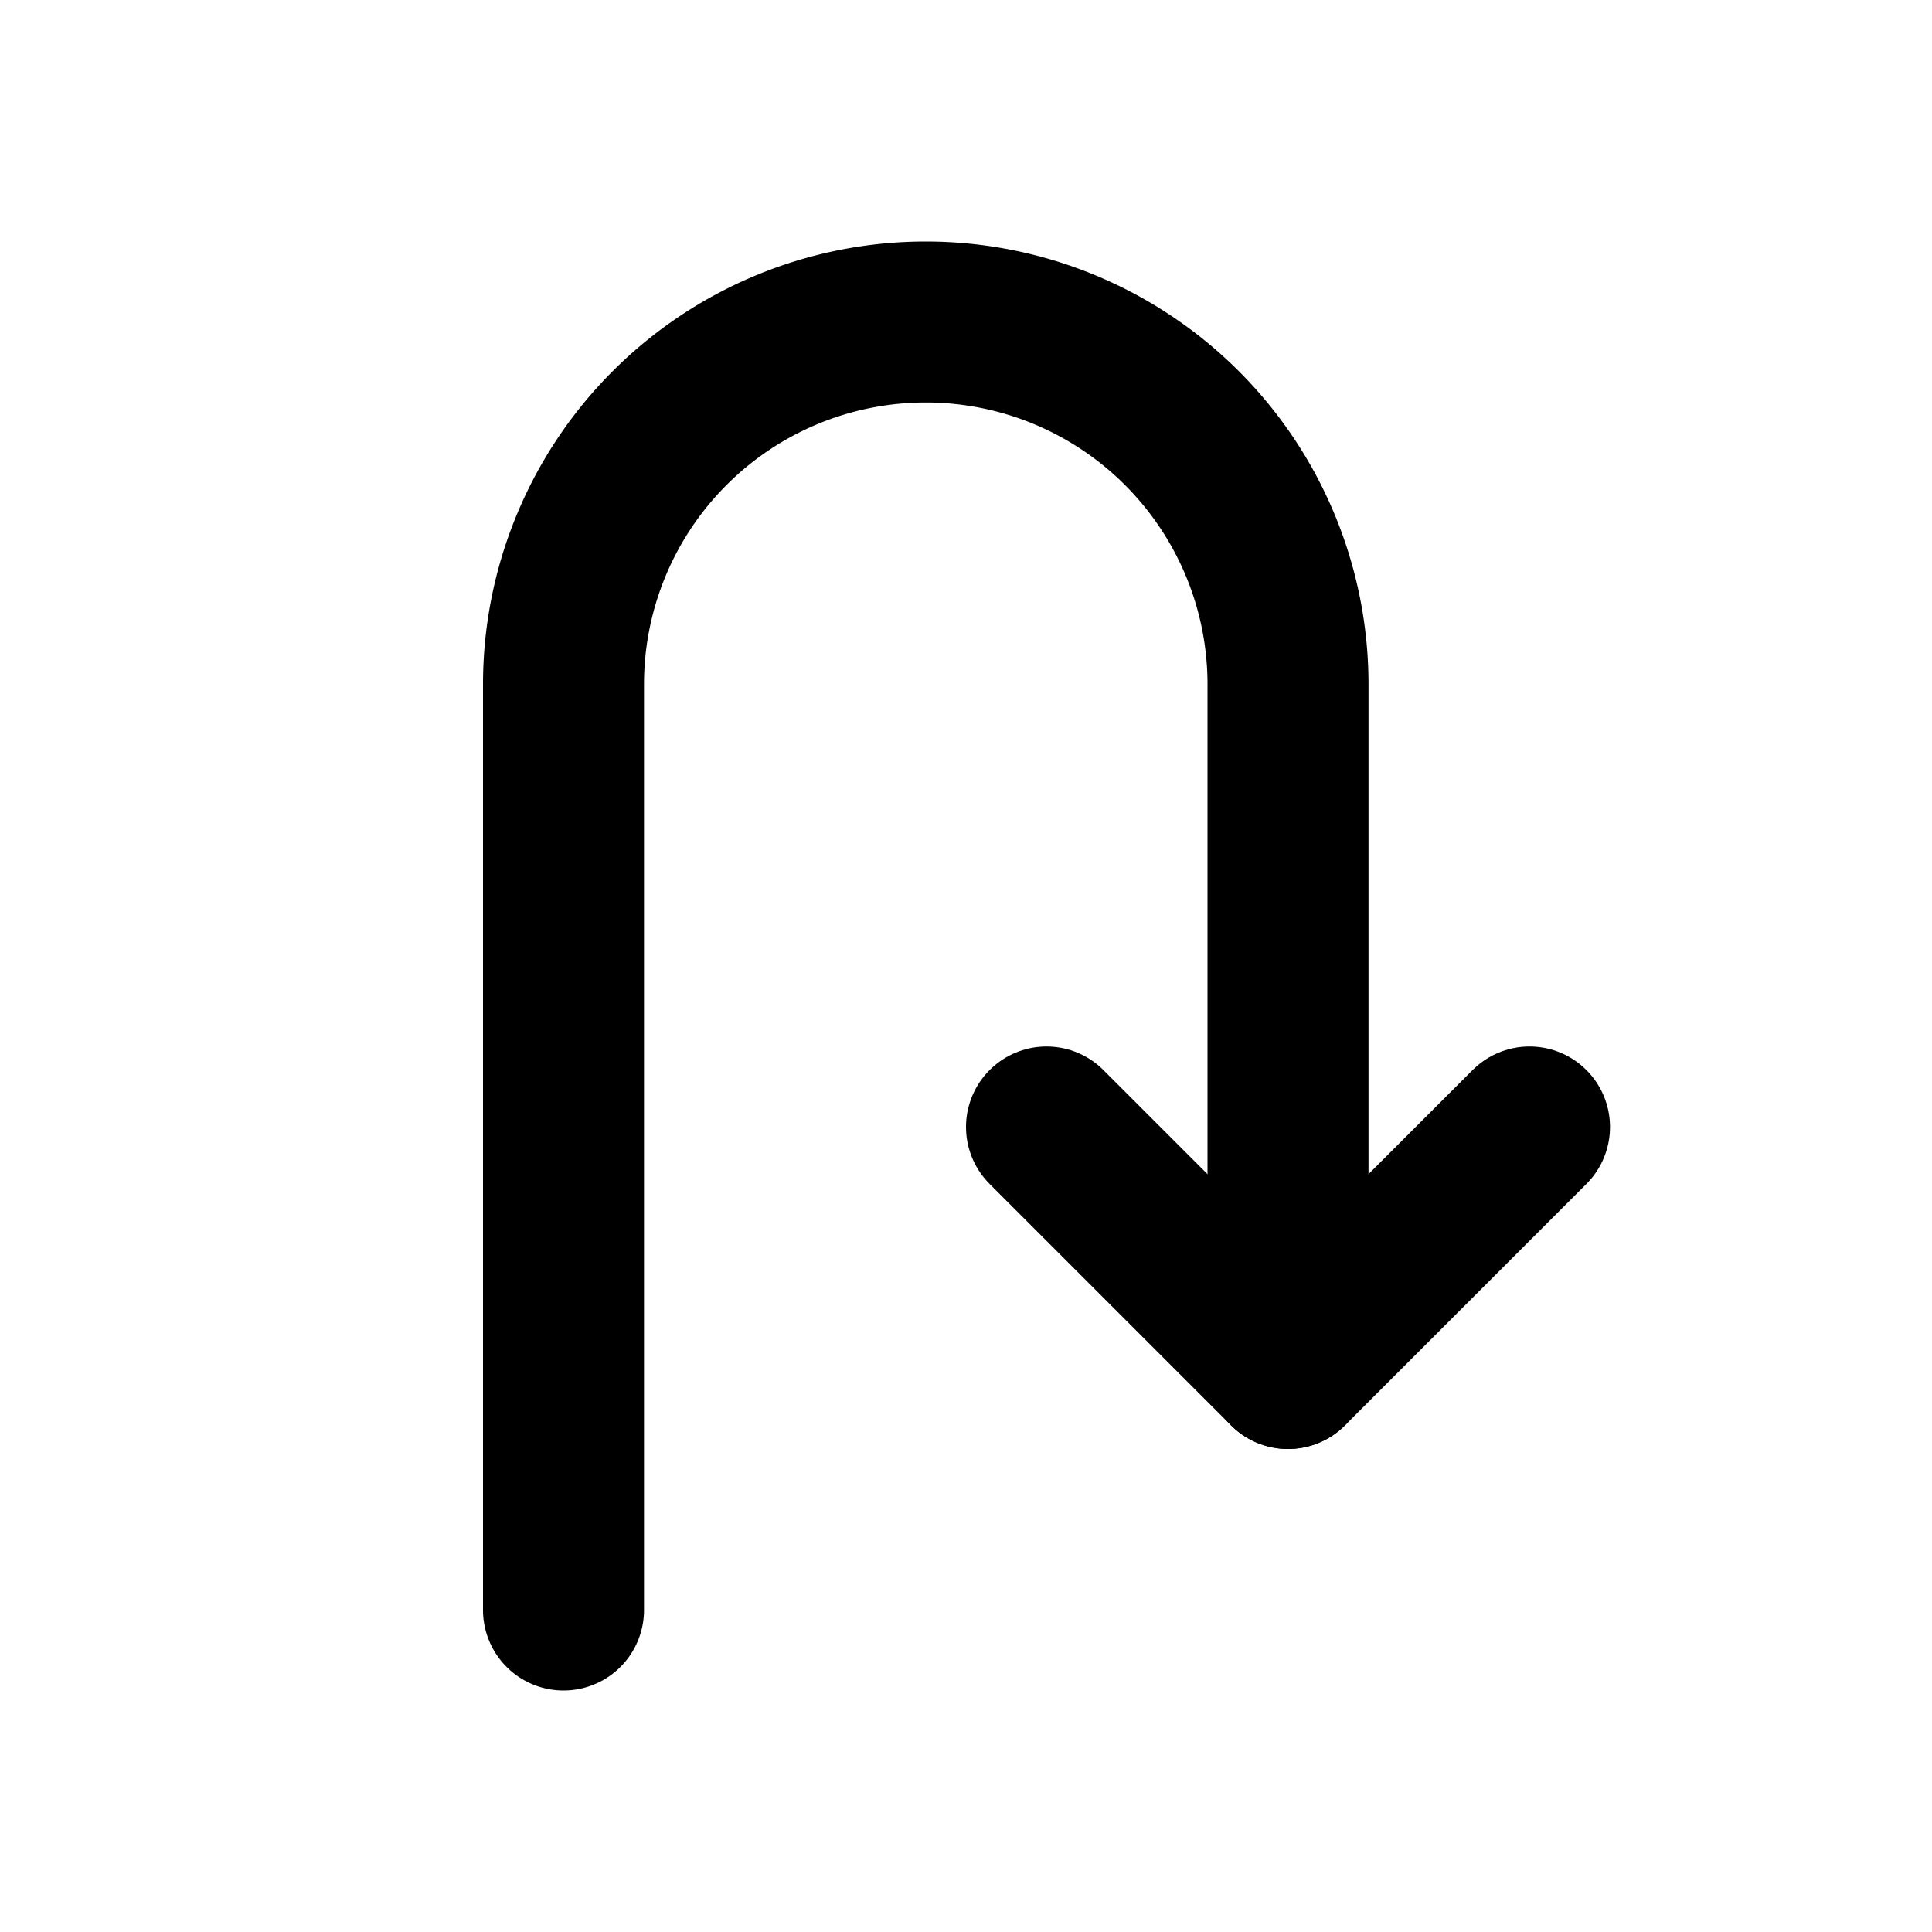 <?xml version="1.0" encoding="utf-8"?>
<!-- Generator: www.svgicons.com -->
<svg xmlns="http://www.w3.org/2000/svg" width="800" height="800" viewBox="0 0 24 24">
<g fill="none" stroke="currentColor" stroke-linecap="round" stroke-linejoin="round" stroke-width="2"><path d="M7 20V8.5a4.5 4.5 0 0 1 9 0V17"/><path d="m13 14l3 3l3-3"/></g>
</svg>